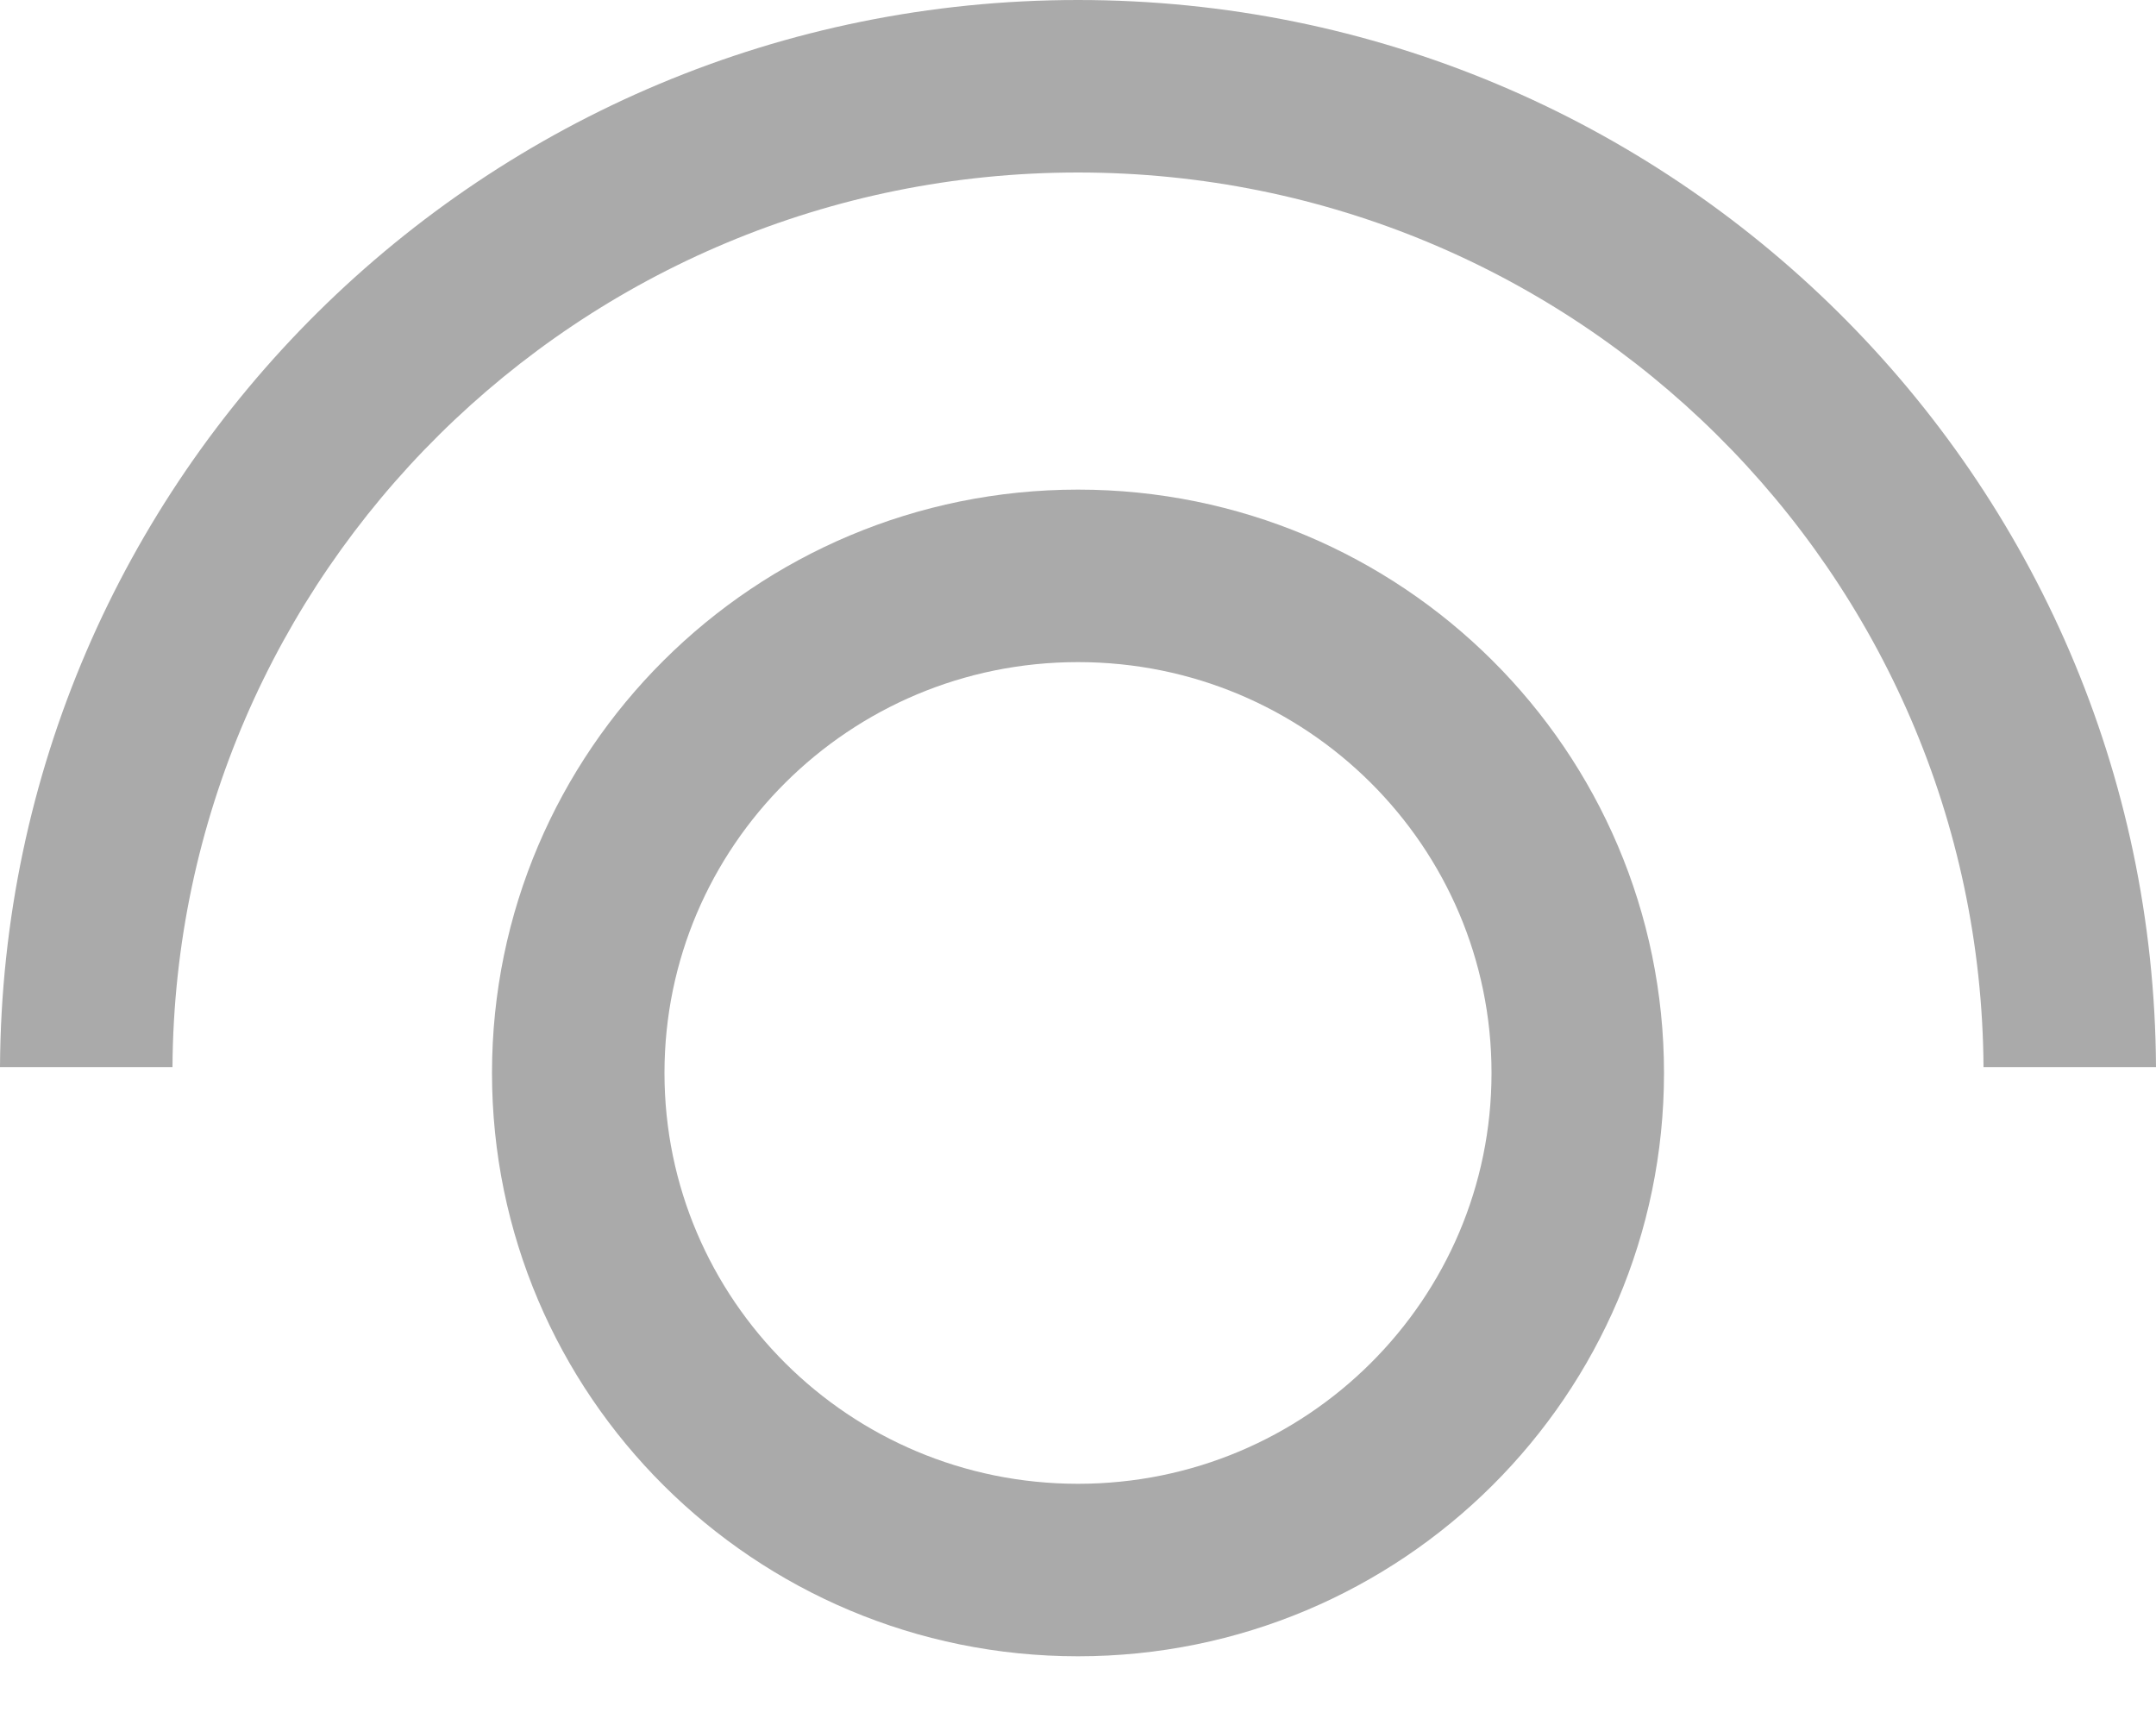<svg width="15" height="12" viewBox="0 0 15 12" fill="none" xmlns="http://www.w3.org/2000/svg">
<path d="M10.977 7.464C10.977 9.371 9.423 10.922 7.5 10.922C5.577 10.922 4.023 9.371 4.023 7.464C4.023 5.557 5.577 4.006 7.5 4.006C9.423 4.006 10.977 5.557 10.977 7.464Z" stroke="#AAAAAA" stroke-width="1.2"/>
<path fill-rule="evenodd" clip-rule="evenodd" d="M13.8 7.423C13.778 3.988 10.971 1.2 7.5 1.2C4.029 1.2 1.222 3.988 1.2 7.423H0C0.022 3.32 3.372 0 7.5 0C11.628 0 14.978 3.32 15 7.423H13.8Z" fill="#AAAAAA"/>
</svg>
